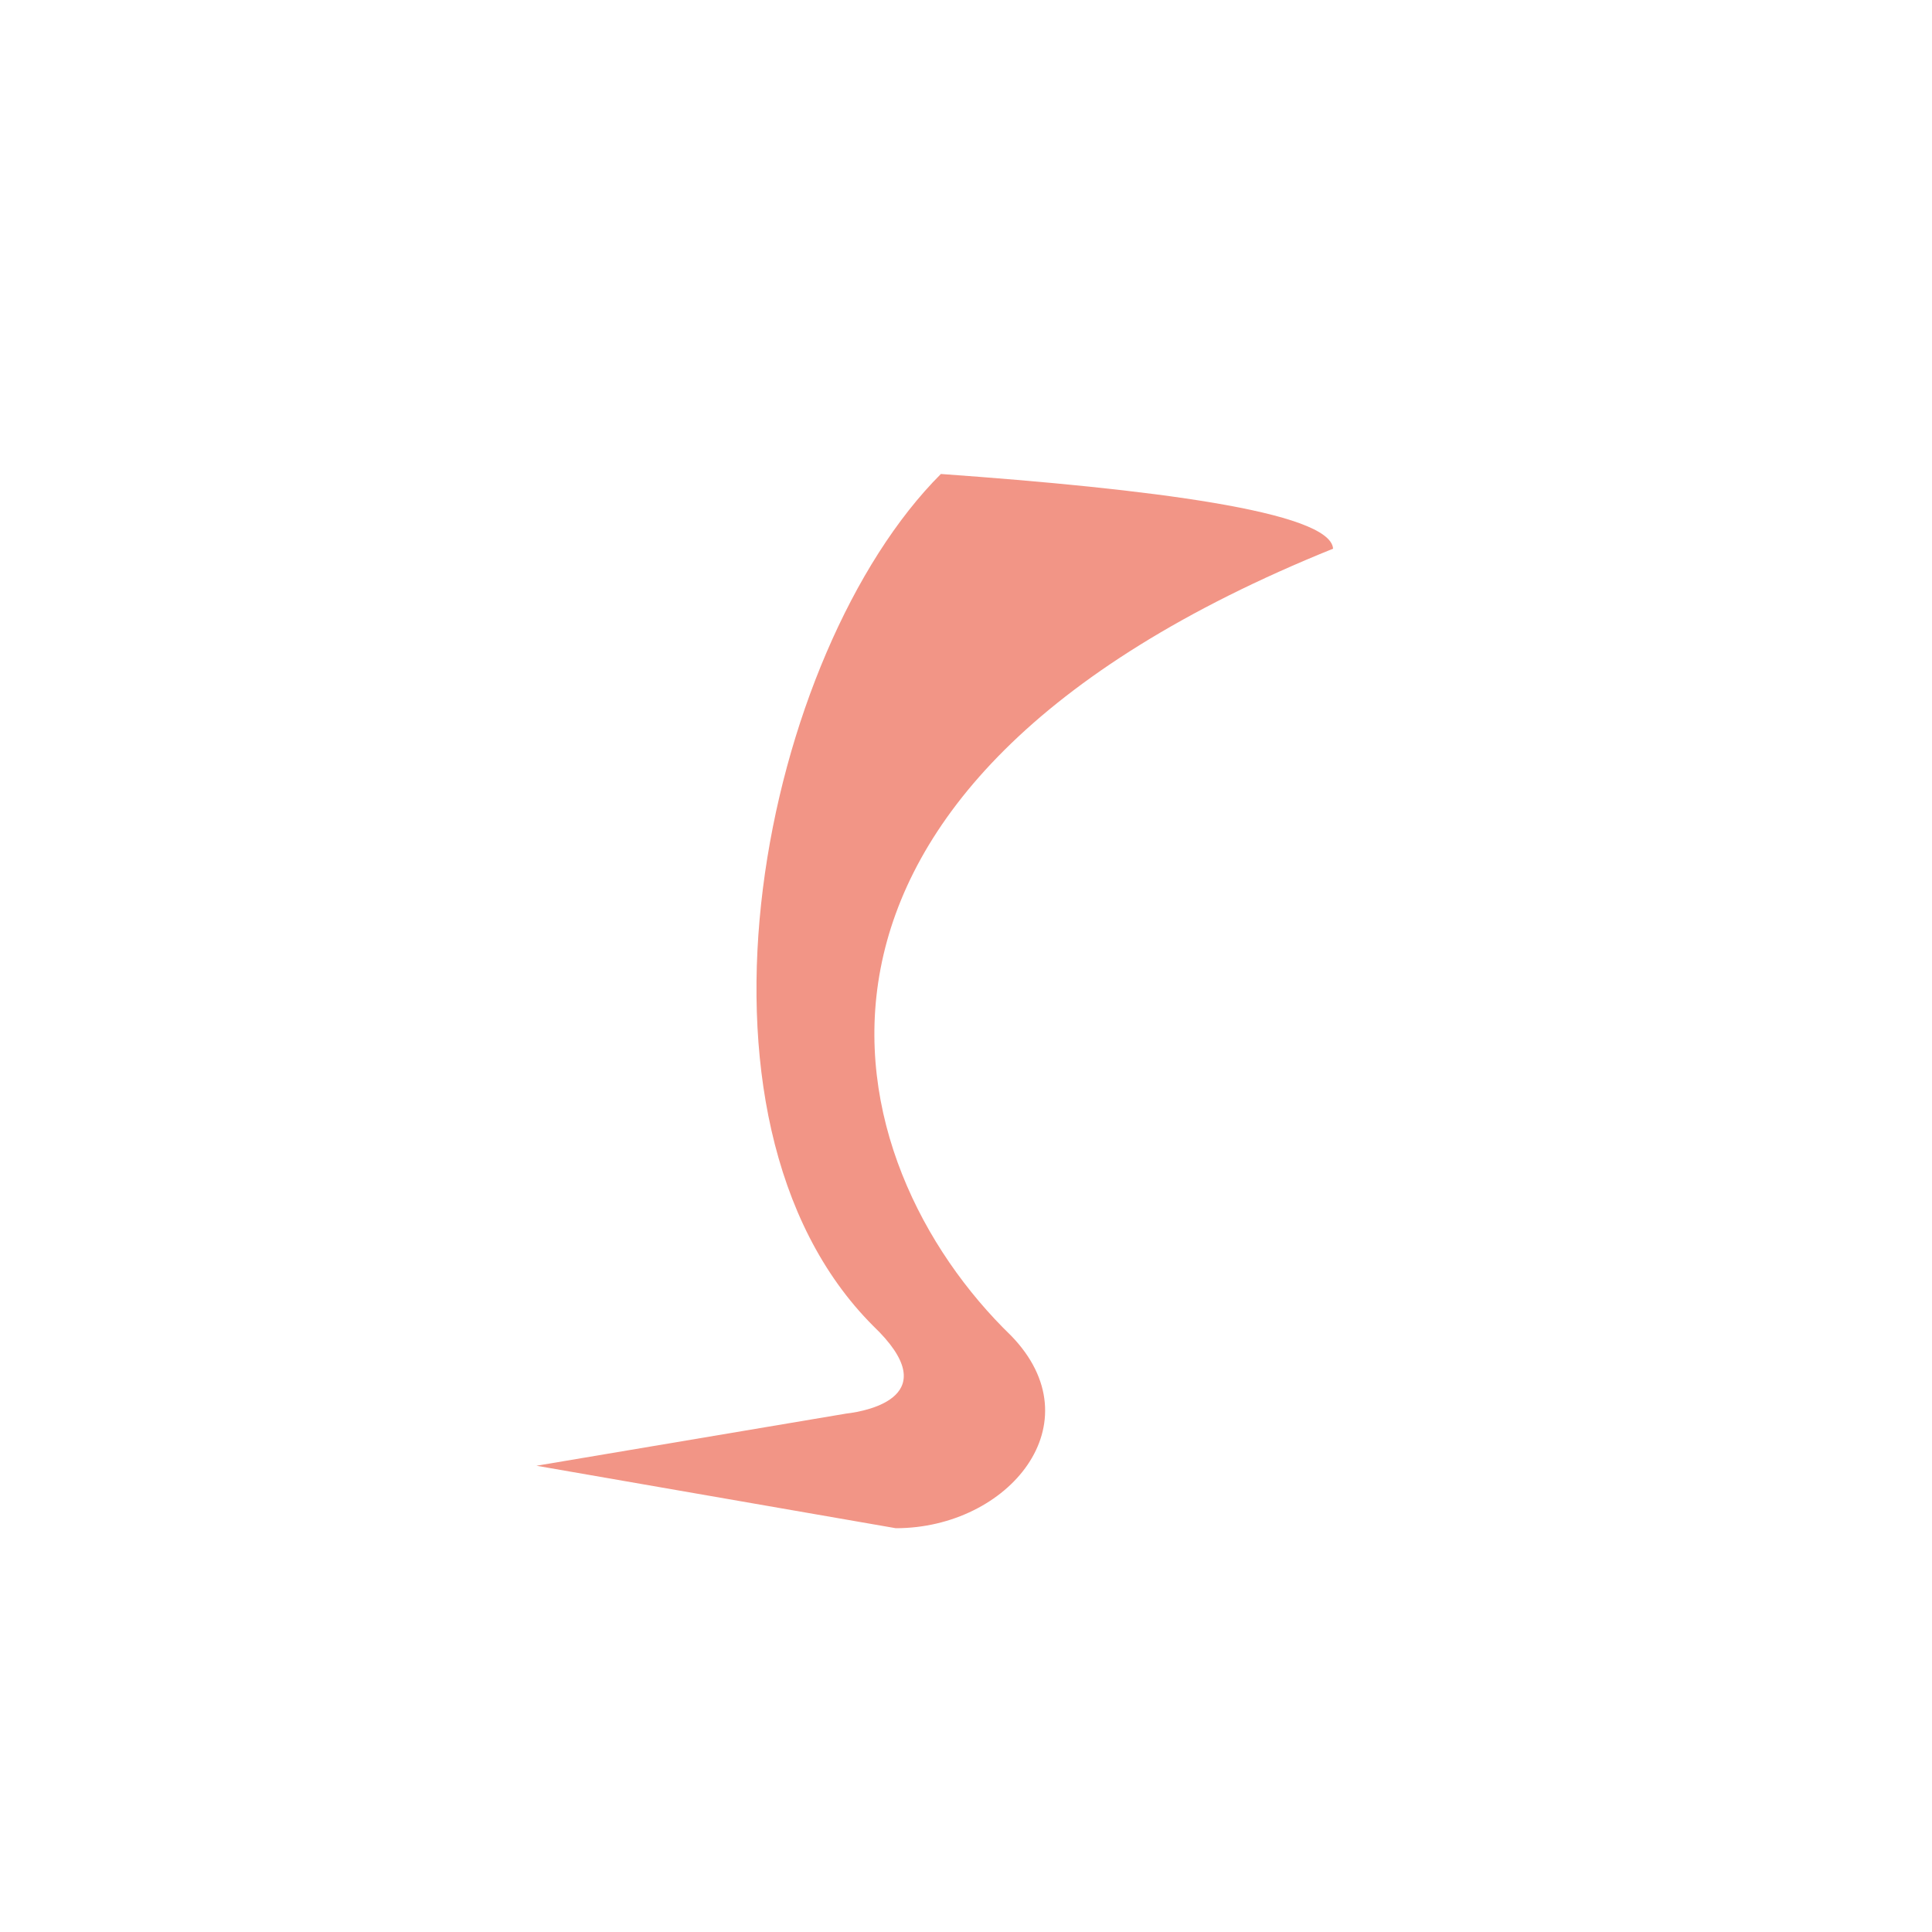 <svg width="3" height="3" viewBox="0 0 3 3" fill="none" xmlns="http://www.w3.org/2000/svg">
<path d="M1.461 0.736C1.186 1.011 1.034 1.737 1.356 2.059C1.469 2.167 1.349 2.191 1.314 2.195L0.833 2.276L1.391 2.373C1.566 2.373 1.702 2.21 1.57 2.074C1.294 1.807 1.139 1.228 2.07 0.852C2.066 0.794 1.783 0.759 1.461 0.736Z" fill="#F29586"/>
</svg>
